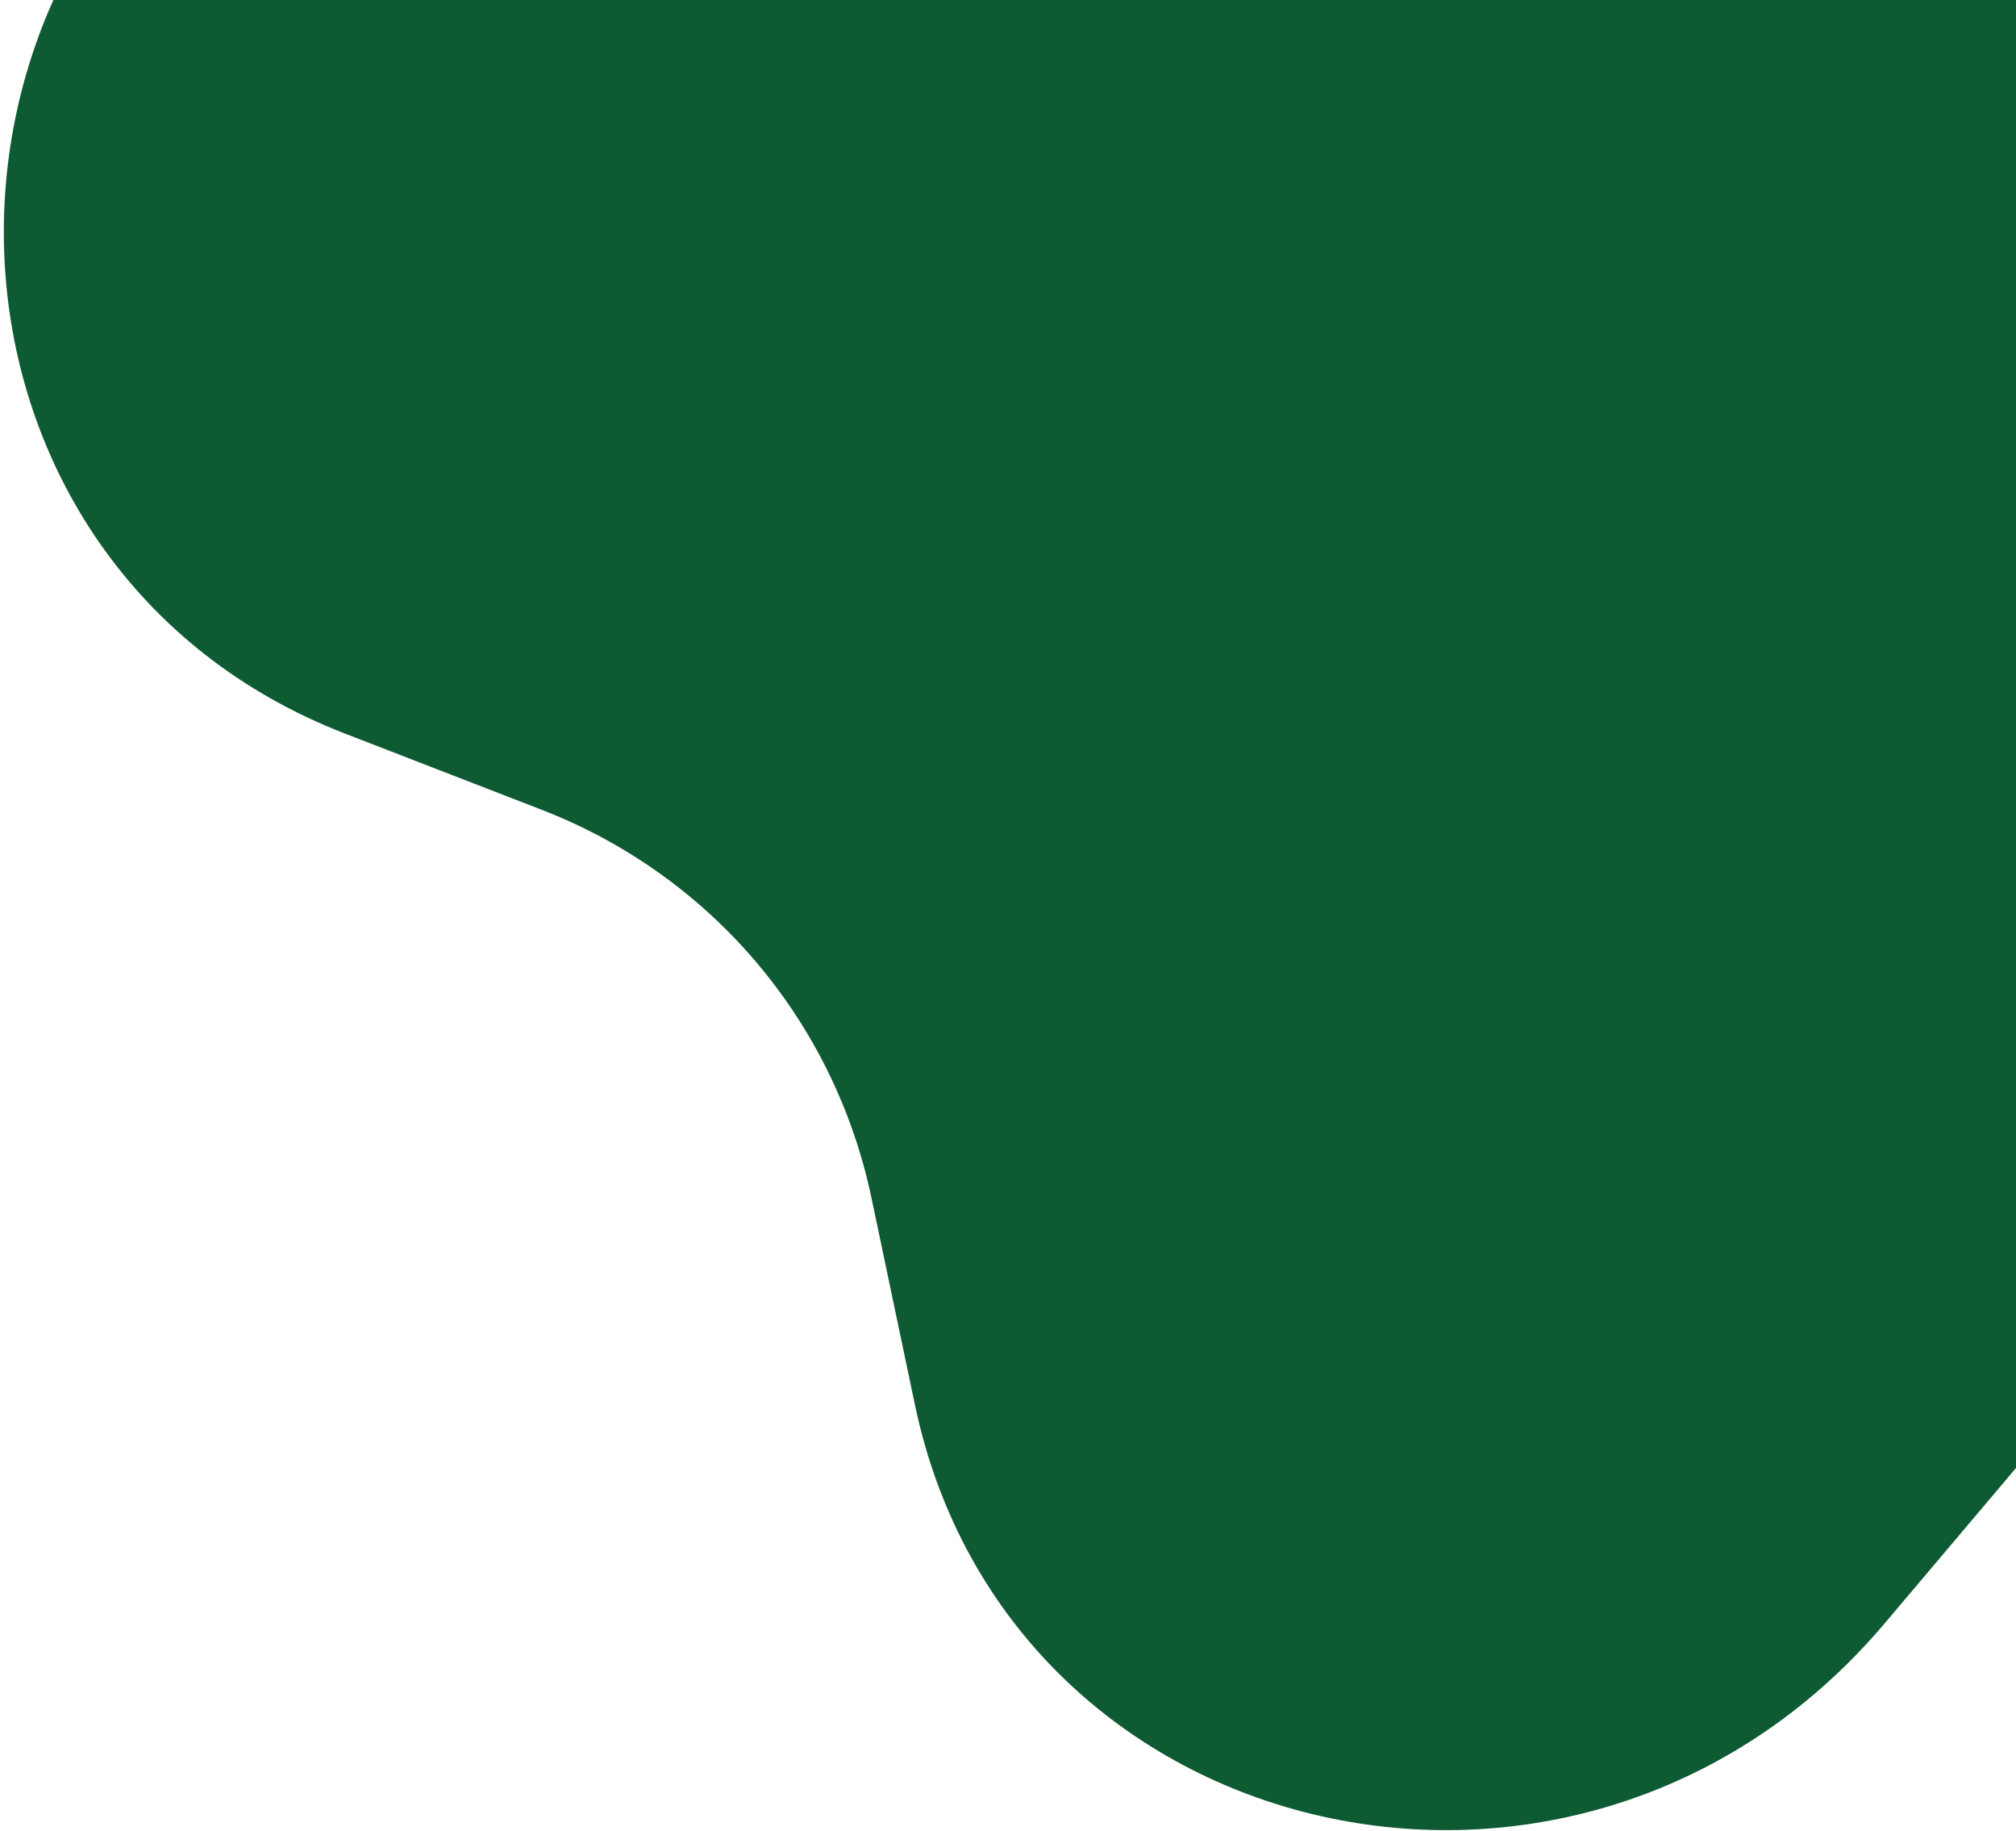 <svg width="228" height="207" viewBox="0 0 228 207" fill="none" xmlns="http://www.w3.org/2000/svg">
<path d="M362.637 -53.68L352.72 -31.577C344.128 -12.458 345.474 9.325 356.2 26.665L368.637 46.748C395.724 90.418 359.646 147.709 307.556 143.676L283.636 141.832C262.97 140.228 242.474 148.868 228.872 164.95L213.132 183.565C178.858 224.071 114.026 209.414 103.459 158.764L98.574 135.508C94.36 115.399 80.391 98.954 61.227 91.544L39.067 82.963C-9.18 64.321 -13.16 -2.028 32.328 -29.277L53.242 -41.801C71.312 -52.623 83.153 -71.451 84.911 -92.105L86.96 -116.009C91.399 -168.014 153.746 -194.381 192.489 -160.612L210.296 -145.092C225.67 -131.651 246.953 -126.852 267.209 -132.239L290.625 -138.452C341.643 -151.953 384.163 -101.899 362.566 -53.763L362.637 -53.68Z" fill="#0D5A33"/>
</svg>
